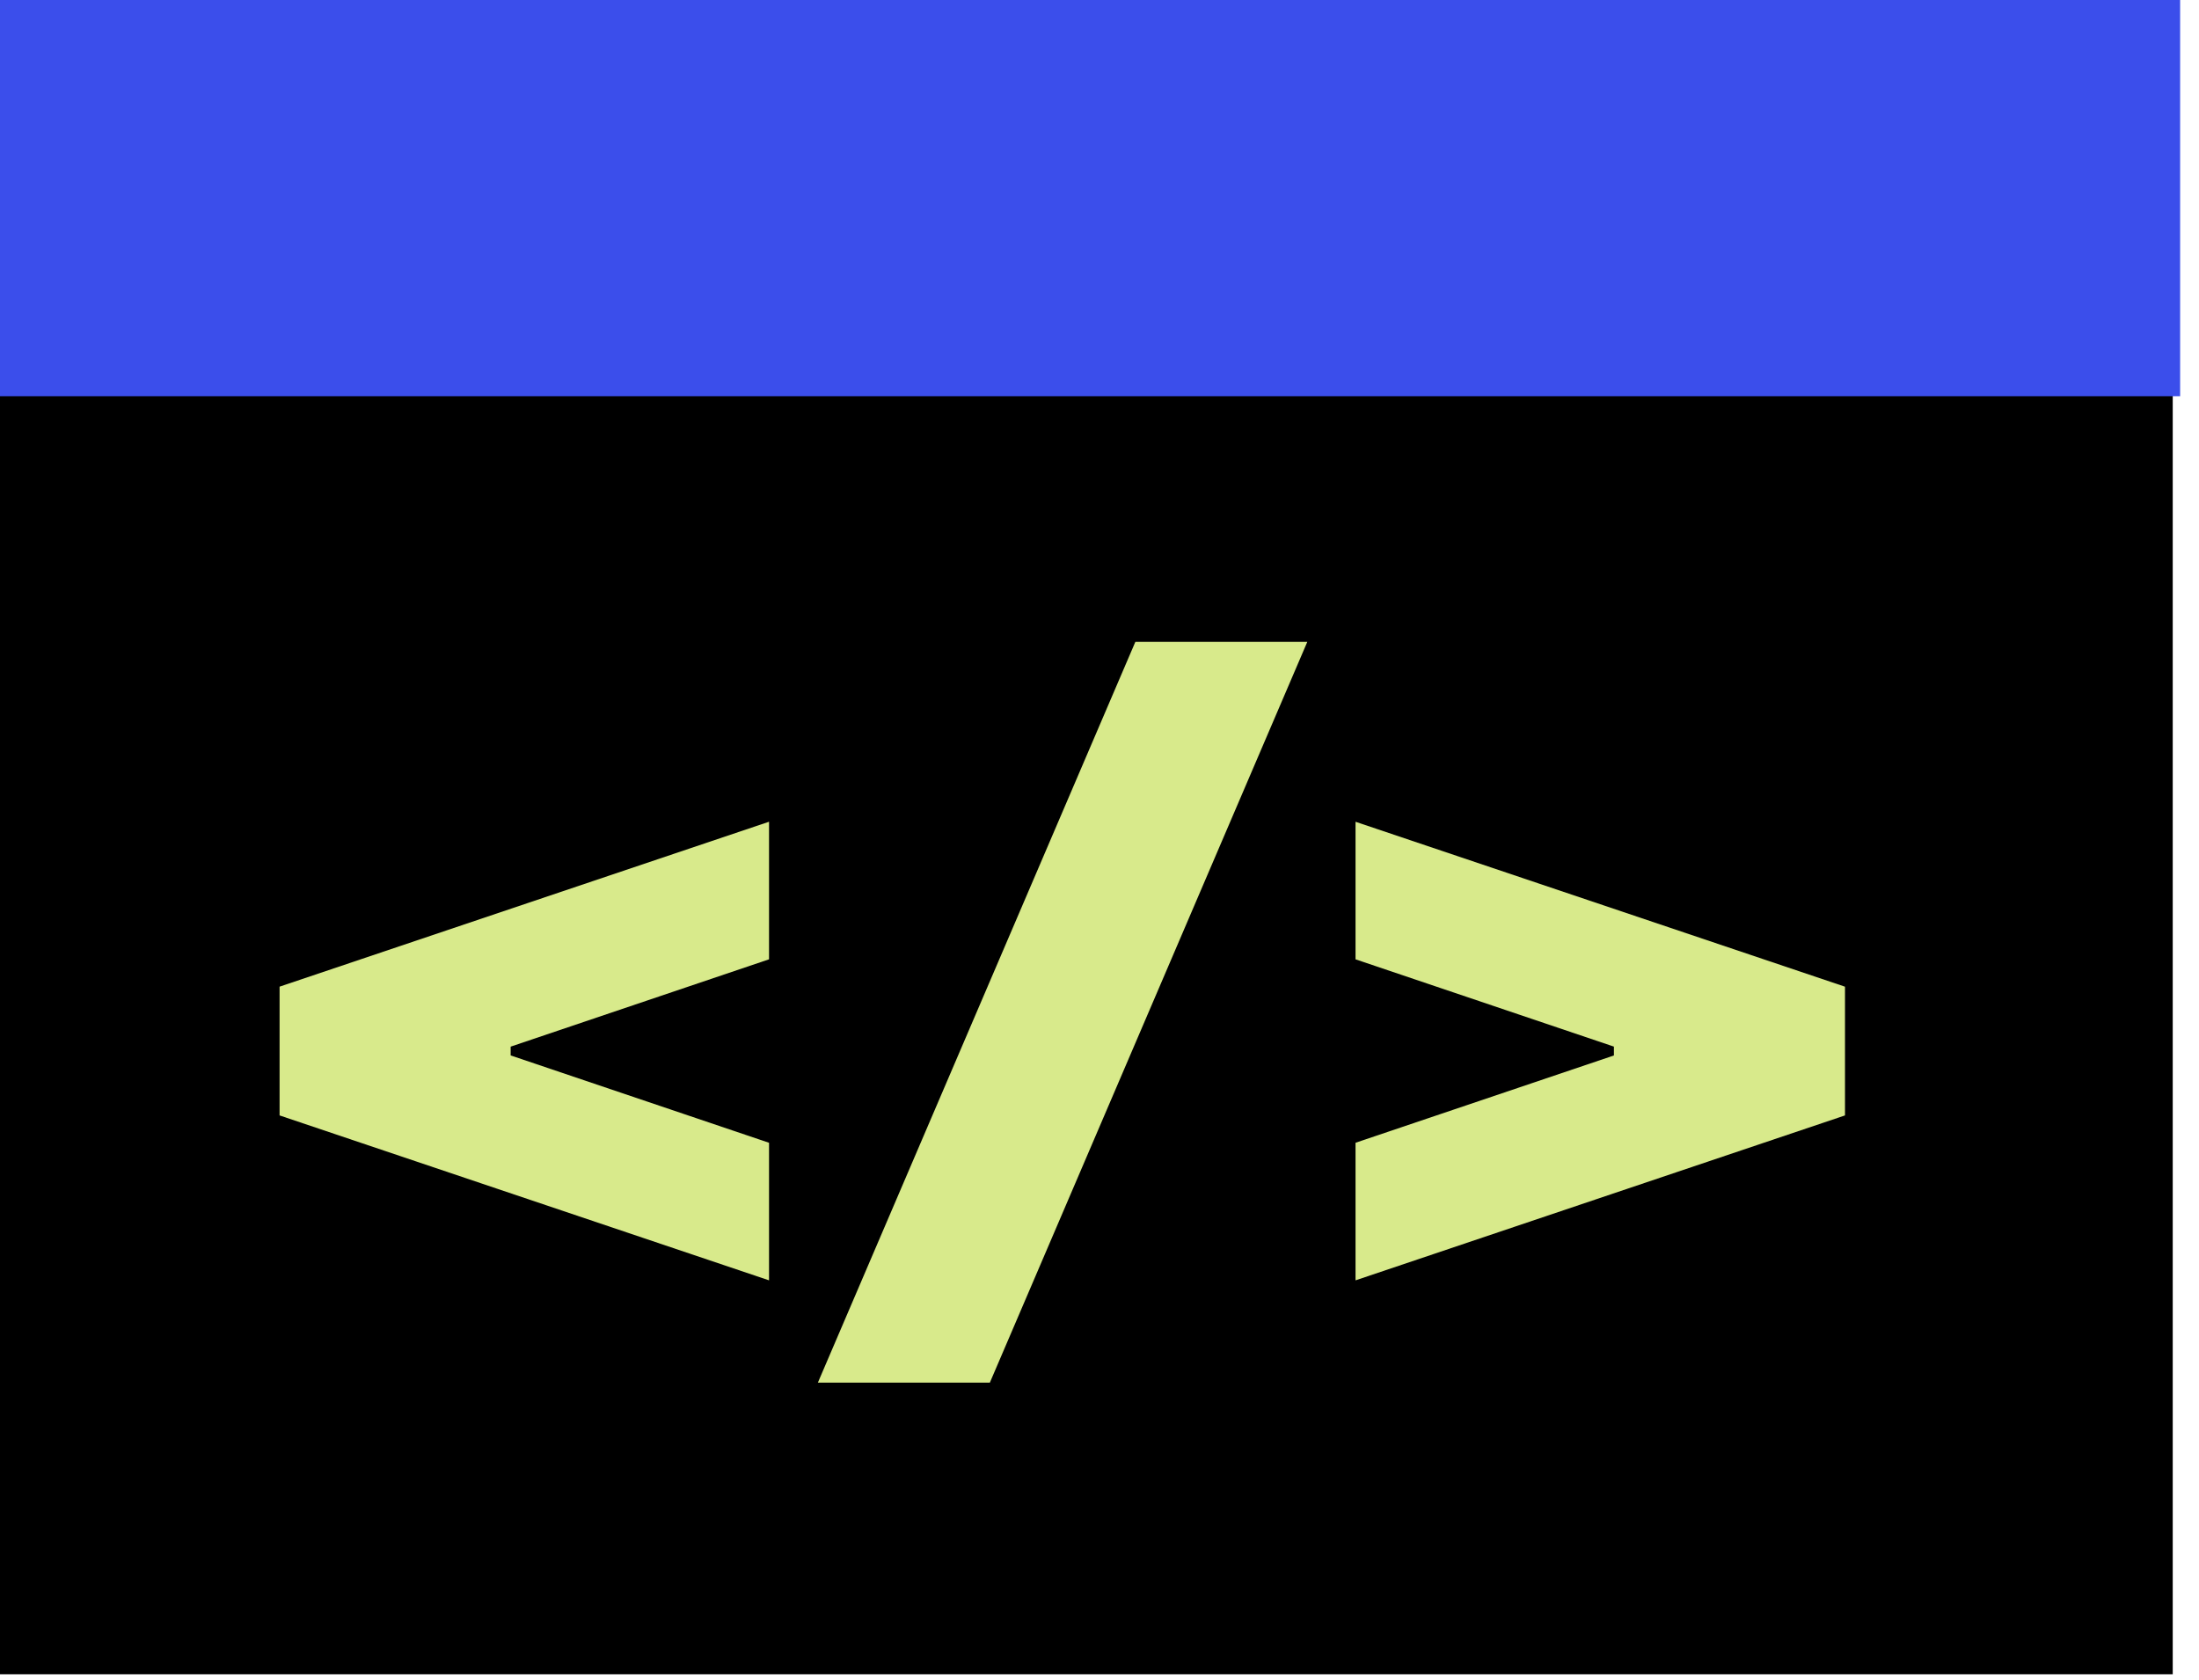 <svg xmlns="http://www.w3.org/2000/svg" width="72" height="55" fill="none"><path fill="#000" d="M71.14 0H0v54.82h71.14V0Z"/><path fill="#3B4EEB" d="M71.382 0H0v12.973h71.382V0Z"/><path fill="#D8EA8B" d="M25.18 37.417v4.505l-16.026-5.4v-4.216l16.026-5.4v4.505l-8.46 2.859v.288l8.46 2.86Zm7.23 7.854h-5.631l10.395-24.255h5.63L32.41 45.271Zm27.999-8.749-16.026 5.4v-4.505l8.46-2.858v-.29l-8.46-2.858v-4.504l16.026 5.4v4.215Z"/></svg>